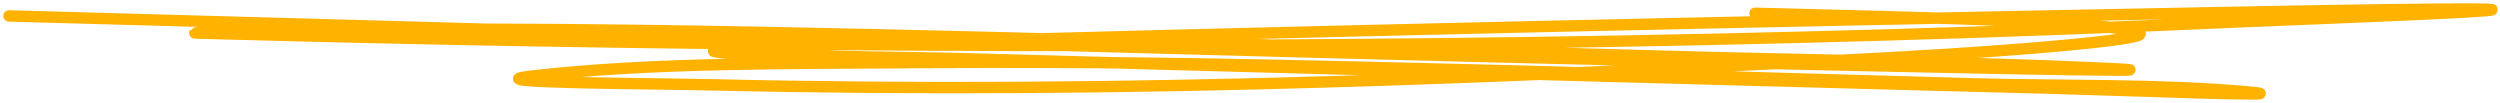 <svg width="658" height="27" viewBox="0 0 658 27" fill="none" xmlns="http://www.w3.org/2000/svg">
<path d="M2.367 4.195C152.548 8.287 302.755 12.868 452.95 16.4C486.579 17.191 587.424 19.484 553.835 17.959C515.771 16.23 477.348 15.875 439.245 14.837C360.206 12.684 281.118 10.079 202.07 8.551C153.139 7.605 104.151 7.221 55.414 8.51C48.023 8.705 50.698 8.661 61.924 8.967C114.298 10.394 166.661 11.313 219.028 11.707C342.747 12.639 465.422 11.376 588.113 5.806C607.859 4.91 731.863 0.482 585.517 3.286C464.188 5.611 342.815 8.161 221.694 11.675C136.408 14.149 237.097 14.999 252.032 15.405C323.146 17.343 394.259 19.28 465.373 21.217C487.723 21.826 516.45 22.621 538.894 23.185C556.395 23.625 608.732 25.733 591.401 24.16C568.928 22.121 541.836 22.67 519.777 22.069C466.66 20.622 413.523 18.948 360.402 17.728C318.971 16.776 283.861 16.128 242.464 16.474C210.227 16.744 171.307 16.339 139.544 20.074C124.085 21.892 171.558 21.951 187.597 22.328C242.345 23.612 296.64 23.119 351.111 21.498C389.634 20.352 429.146 18.638 467.529 16.727C482.462 15.984 497.4 15.245 512.273 14.307C518.099 13.94 551.906 11.746 561.495 9.7C570.713 7.732 541.972 5.943 531.8 5.532C508.531 4.591 485.21 4.123 461.928 3.488" stroke="#FFB200" stroke-width="3" stroke-linecap="round"/>
</svg>
